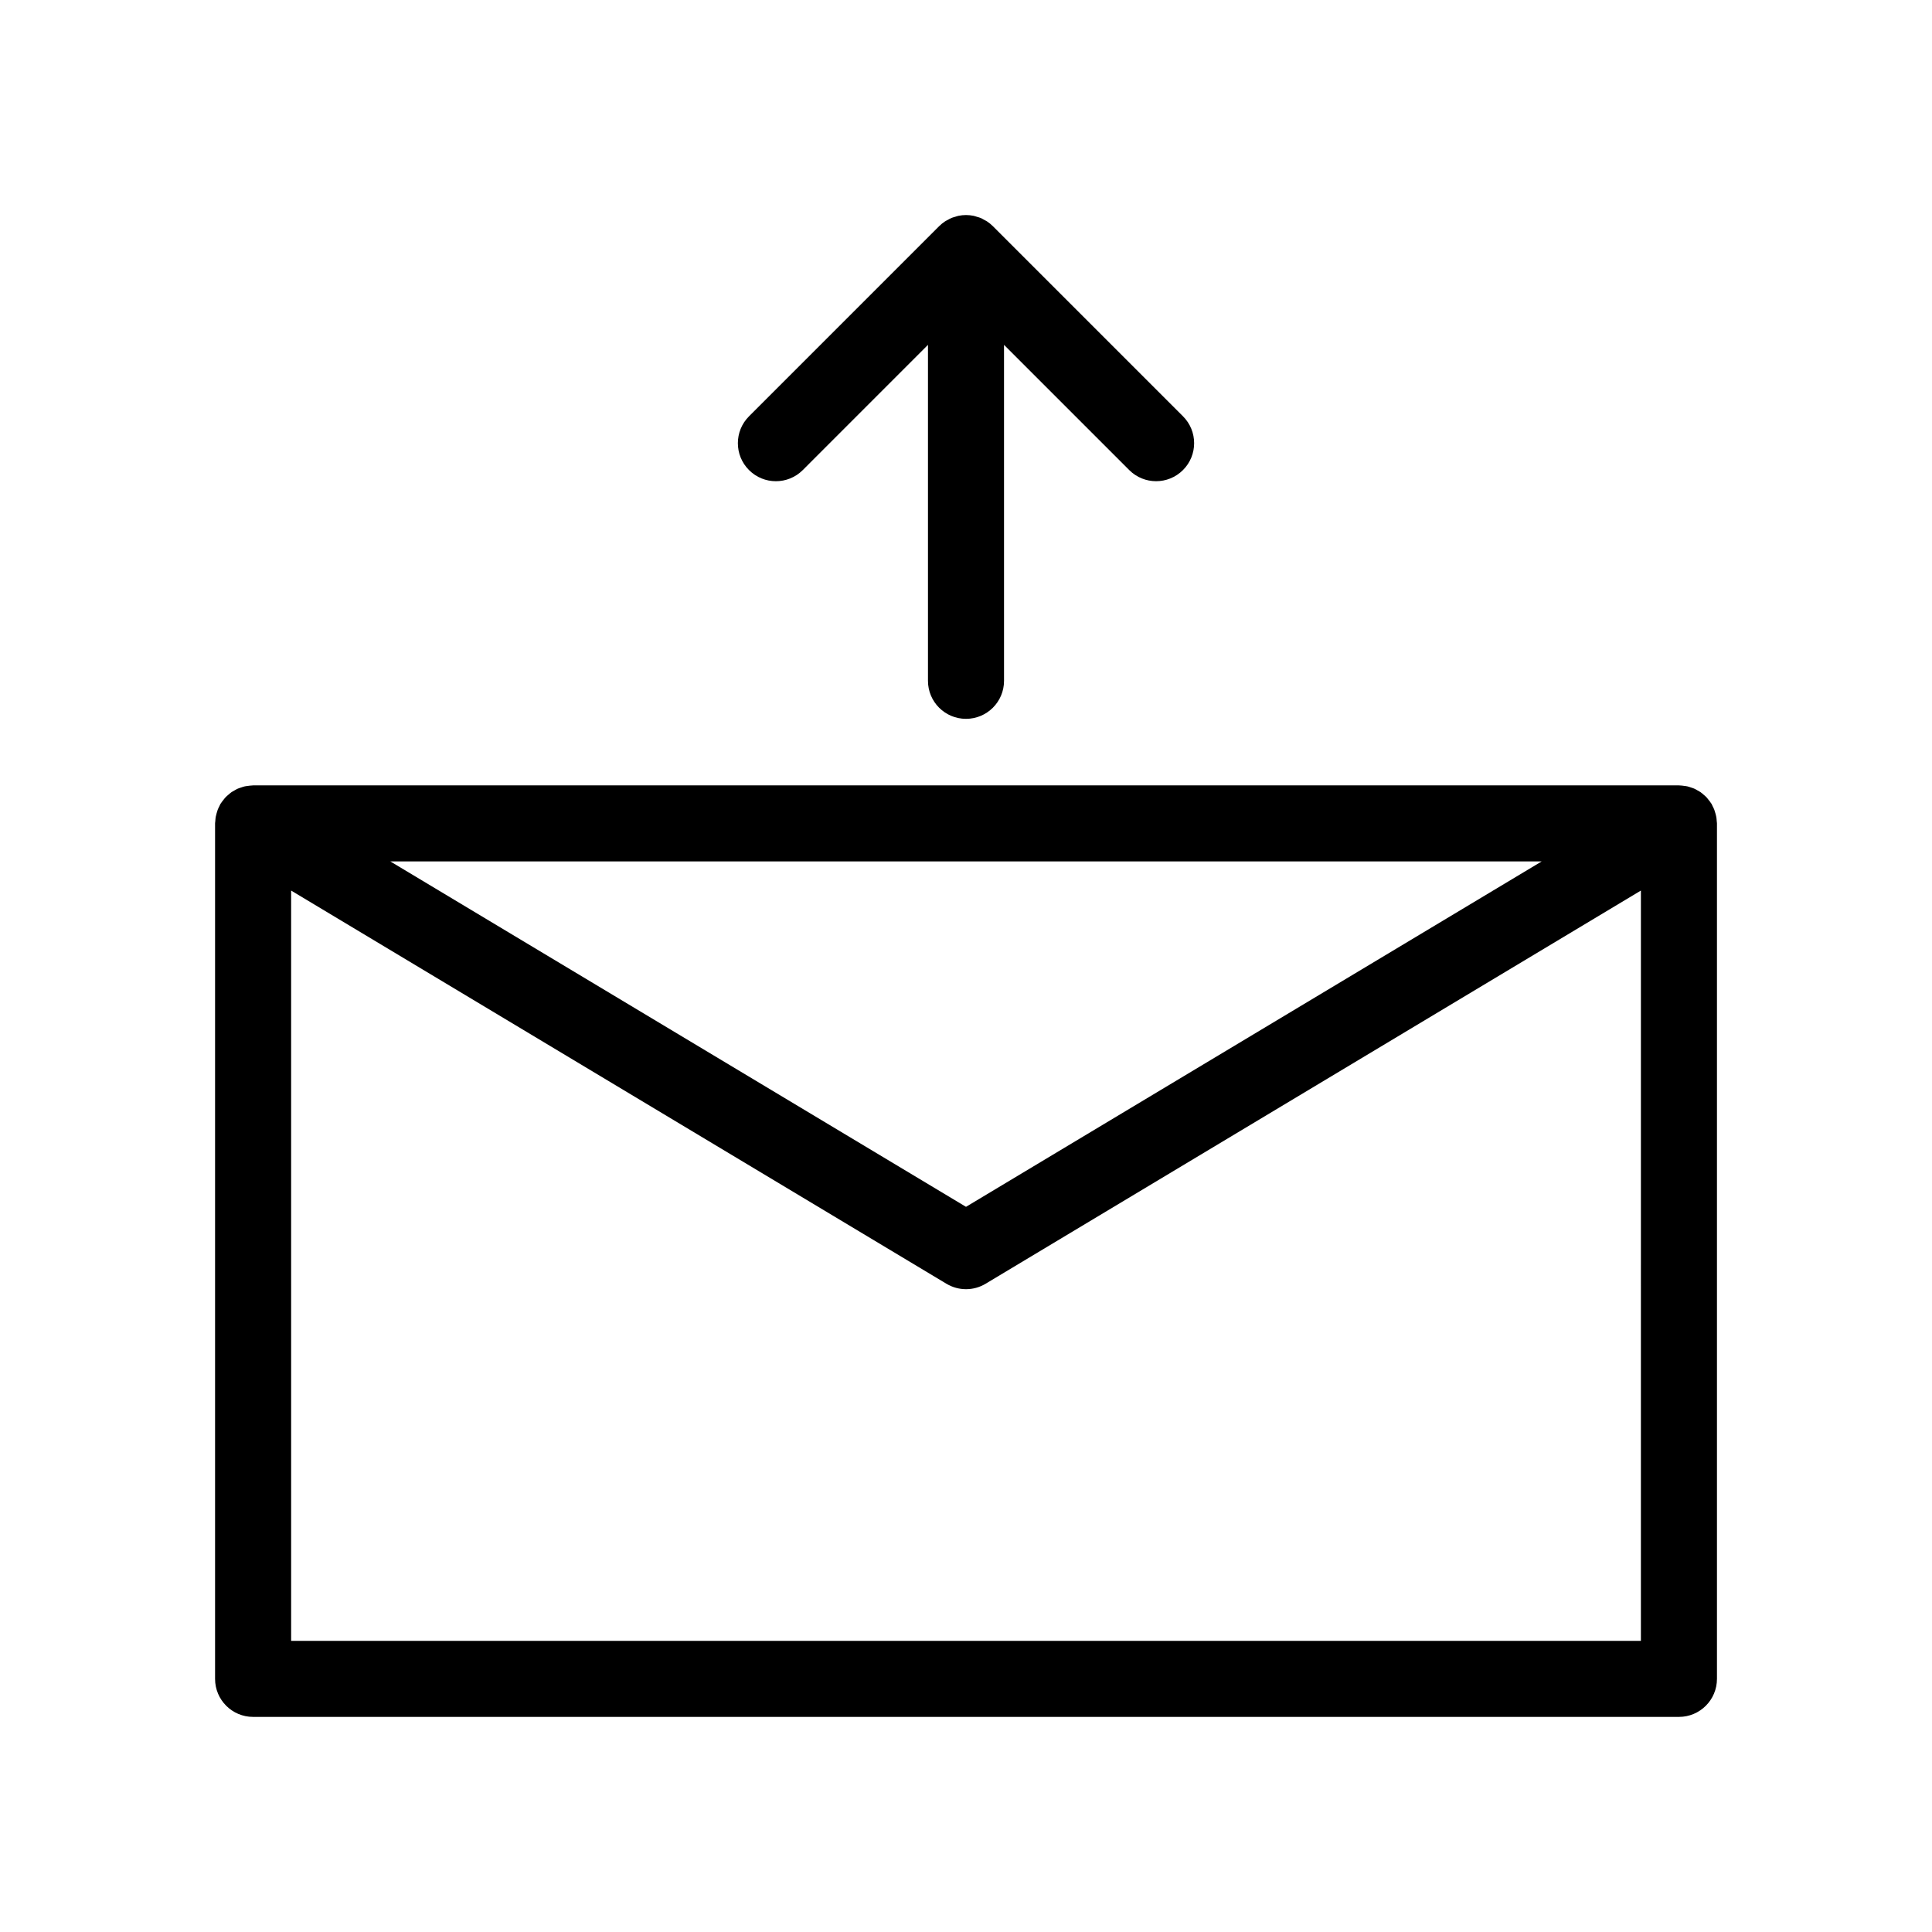 <?xml version="1.0" encoding="UTF-8"?>
<!-- Uploaded to: ICON Repo, www.svgrepo.com, Generator: ICON Repo Mixer Tools -->
<svg fill="#000000" width="800px" height="800px" version="1.1" viewBox="144 144 512 512" xmlns="http://www.w3.org/2000/svg">
 <g>
  <path d="m598.83 360.48c-0.055-0.32-0.145-0.637-0.234-0.953-0.086-0.312-0.172-0.625-0.285-0.926-0.133-0.348-0.305-0.684-0.48-1.02-0.094-0.184-0.152-0.379-0.262-0.559-0.043-0.07-0.102-0.129-0.148-0.199-0.203-0.32-0.438-0.609-0.668-0.898-0.188-0.23-0.359-0.473-0.566-0.688-0.227-0.238-0.48-0.441-0.73-0.652-0.25-0.215-0.488-0.438-0.758-0.625-0.258-0.18-0.535-0.324-0.809-0.477-0.285-0.164-0.566-0.336-0.867-0.473-0.289-0.129-0.594-0.215-0.895-0.316-0.32-0.105-0.633-0.223-0.965-0.301-0.281-0.066-0.574-0.09-0.863-0.129-0.375-0.051-0.746-0.105-1.133-0.113-0.078 0.008-0.156-0.016-0.238-0.016h-377.86c-0.082 0-0.156 0.023-0.234 0.023-0.395 0.008-0.777 0.062-1.16 0.117-0.277 0.039-0.559 0.062-0.832 0.125-0.344 0.078-0.672 0.199-1.004 0.312-0.285 0.098-0.574 0.18-0.852 0.301-0.32 0.141-0.613 0.324-0.914 0.496-0.258 0.148-0.52 0.281-0.766 0.453-0.281 0.199-0.535 0.43-0.793 0.656-0.234 0.203-0.477 0.395-0.695 0.621-0.211 0.219-0.395 0.469-0.586 0.707-0.227 0.285-0.457 0.566-0.656 0.883-0.043 0.07-0.105 0.125-0.148 0.199-0.109 0.18-0.168 0.371-0.262 0.555-0.176 0.336-0.348 0.676-0.48 1.023-0.113 0.297-0.199 0.609-0.285 0.922-0.09 0.316-0.176 0.633-0.234 0.953-0.062 0.359-0.09 0.734-0.109 1.105-0.016 0.211-0.066 0.41-0.066 0.621v226.71c0 5.566 4.512 10.078 10.078 10.078h377.86c5.566 0 10.078-4.512 10.078-10.078v-226.71c0-0.215-0.051-0.414-0.062-0.621-0.023-0.371-0.051-0.746-0.113-1.109zm-46.281 11.809-152.55 91.531-152.55-91.531zm26.305 206.56h-357.7l-0.004-198.84 173.67 104.2c1.598 0.961 3.391 1.438 5.188 1.438s3.586-0.48 5.188-1.438l173.66-104.2z"/>
  <path d="m400 334.5c5.566 0 10.078-4.512 10.078-10.078l-0.004-89.031 33.18 33.18c1.969 1.969 4.547 2.953 7.125 2.953s5.156-0.984 7.125-2.953c3.938-3.934 3.938-10.316 0-14.25l-50.383-50.383c-0.48-0.48-0.996-0.895-1.539-1.258-0.234-0.156-0.5-0.27-0.746-0.406-0.328-0.18-0.645-0.379-0.984-0.52-0.32-0.133-0.668-0.211-1.004-0.312-0.293-0.086-0.578-0.199-0.875-0.258-0.641-0.121-1.297-0.195-1.973-0.195s-1.336 0.07-1.973 0.199c-0.297 0.059-0.582 0.172-0.875 0.258-0.336 0.102-0.684 0.18-1.004 0.312-0.34 0.141-0.66 0.34-0.984 0.52-0.25 0.137-0.512 0.25-0.746 0.406-0.543 0.363-1.059 0.777-1.539 1.258l-50.383 50.383c-3.938 3.934-3.938 10.316 0 14.25 3.938 3.938 10.312 3.938 14.25 0l33.176-33.184v89.031c0 5.566 4.512 10.078 10.078 10.078z"/>
 </g>
</svg>